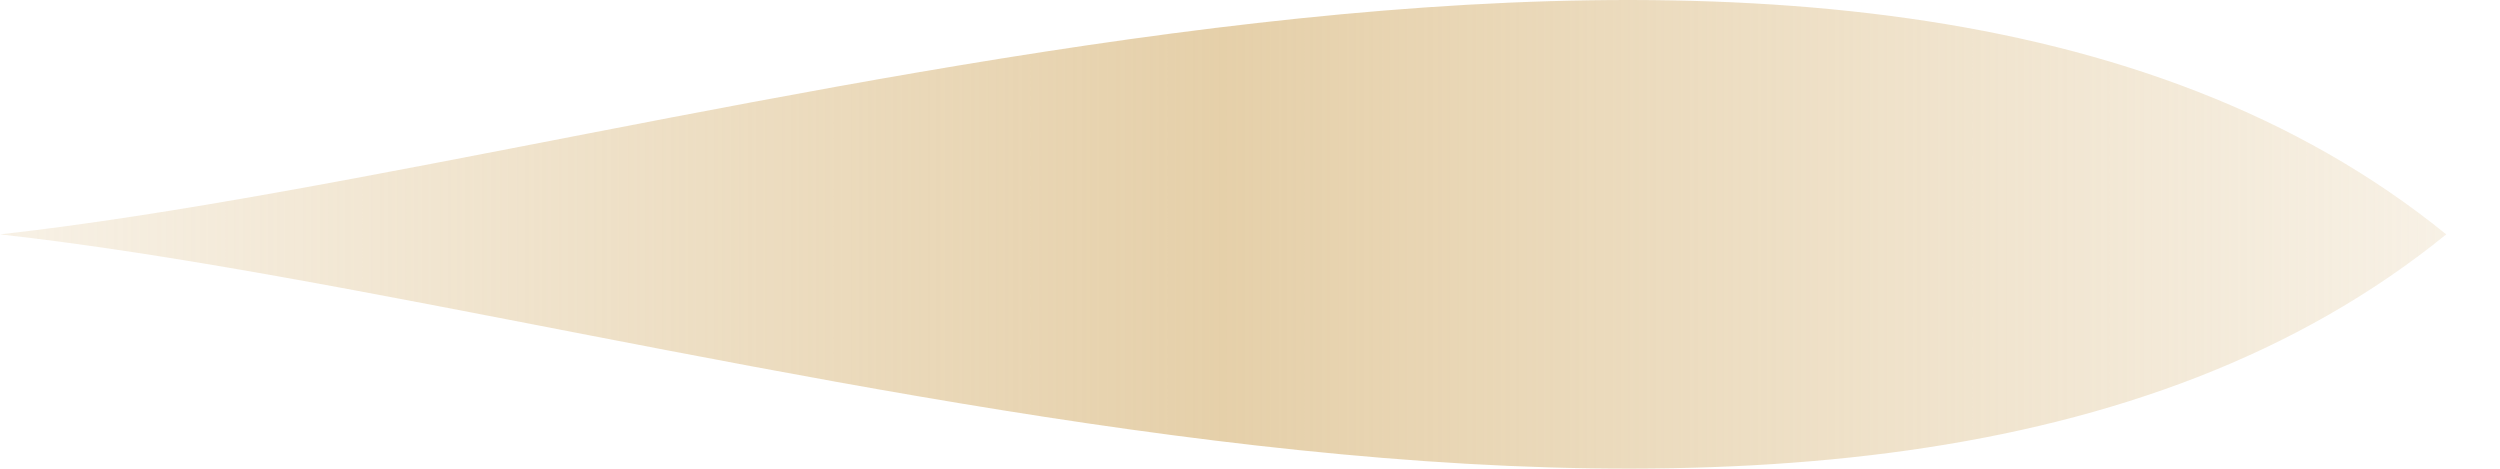 <svg width="32" height="6" viewBox="0 0 32 6" fill="none" xmlns="http://www.w3.org/2000/svg">
<path opacity="0.8" d="M31.312 3C23.644 9.224 8.821 3.984 0 3C8.831 2.009 23.644 -3.224 31.312 3Z" fill="url(#paint0_linear_1070_139)"/>
<defs>
<linearGradient id="paint0_linear_1070_139" x1="0" y1="2.999" x2="31.312" y2="2.999" gradientUnits="userSpaceOnUse">
<stop stop-color="#DFC494" stop-opacity="0.3"/>
<stop offset="0.5" stop-color="#DFC494"/>
<stop offset="1" stop-color="#DFC494" stop-opacity="0.3"/>
</linearGradient>
</defs>
</svg>
